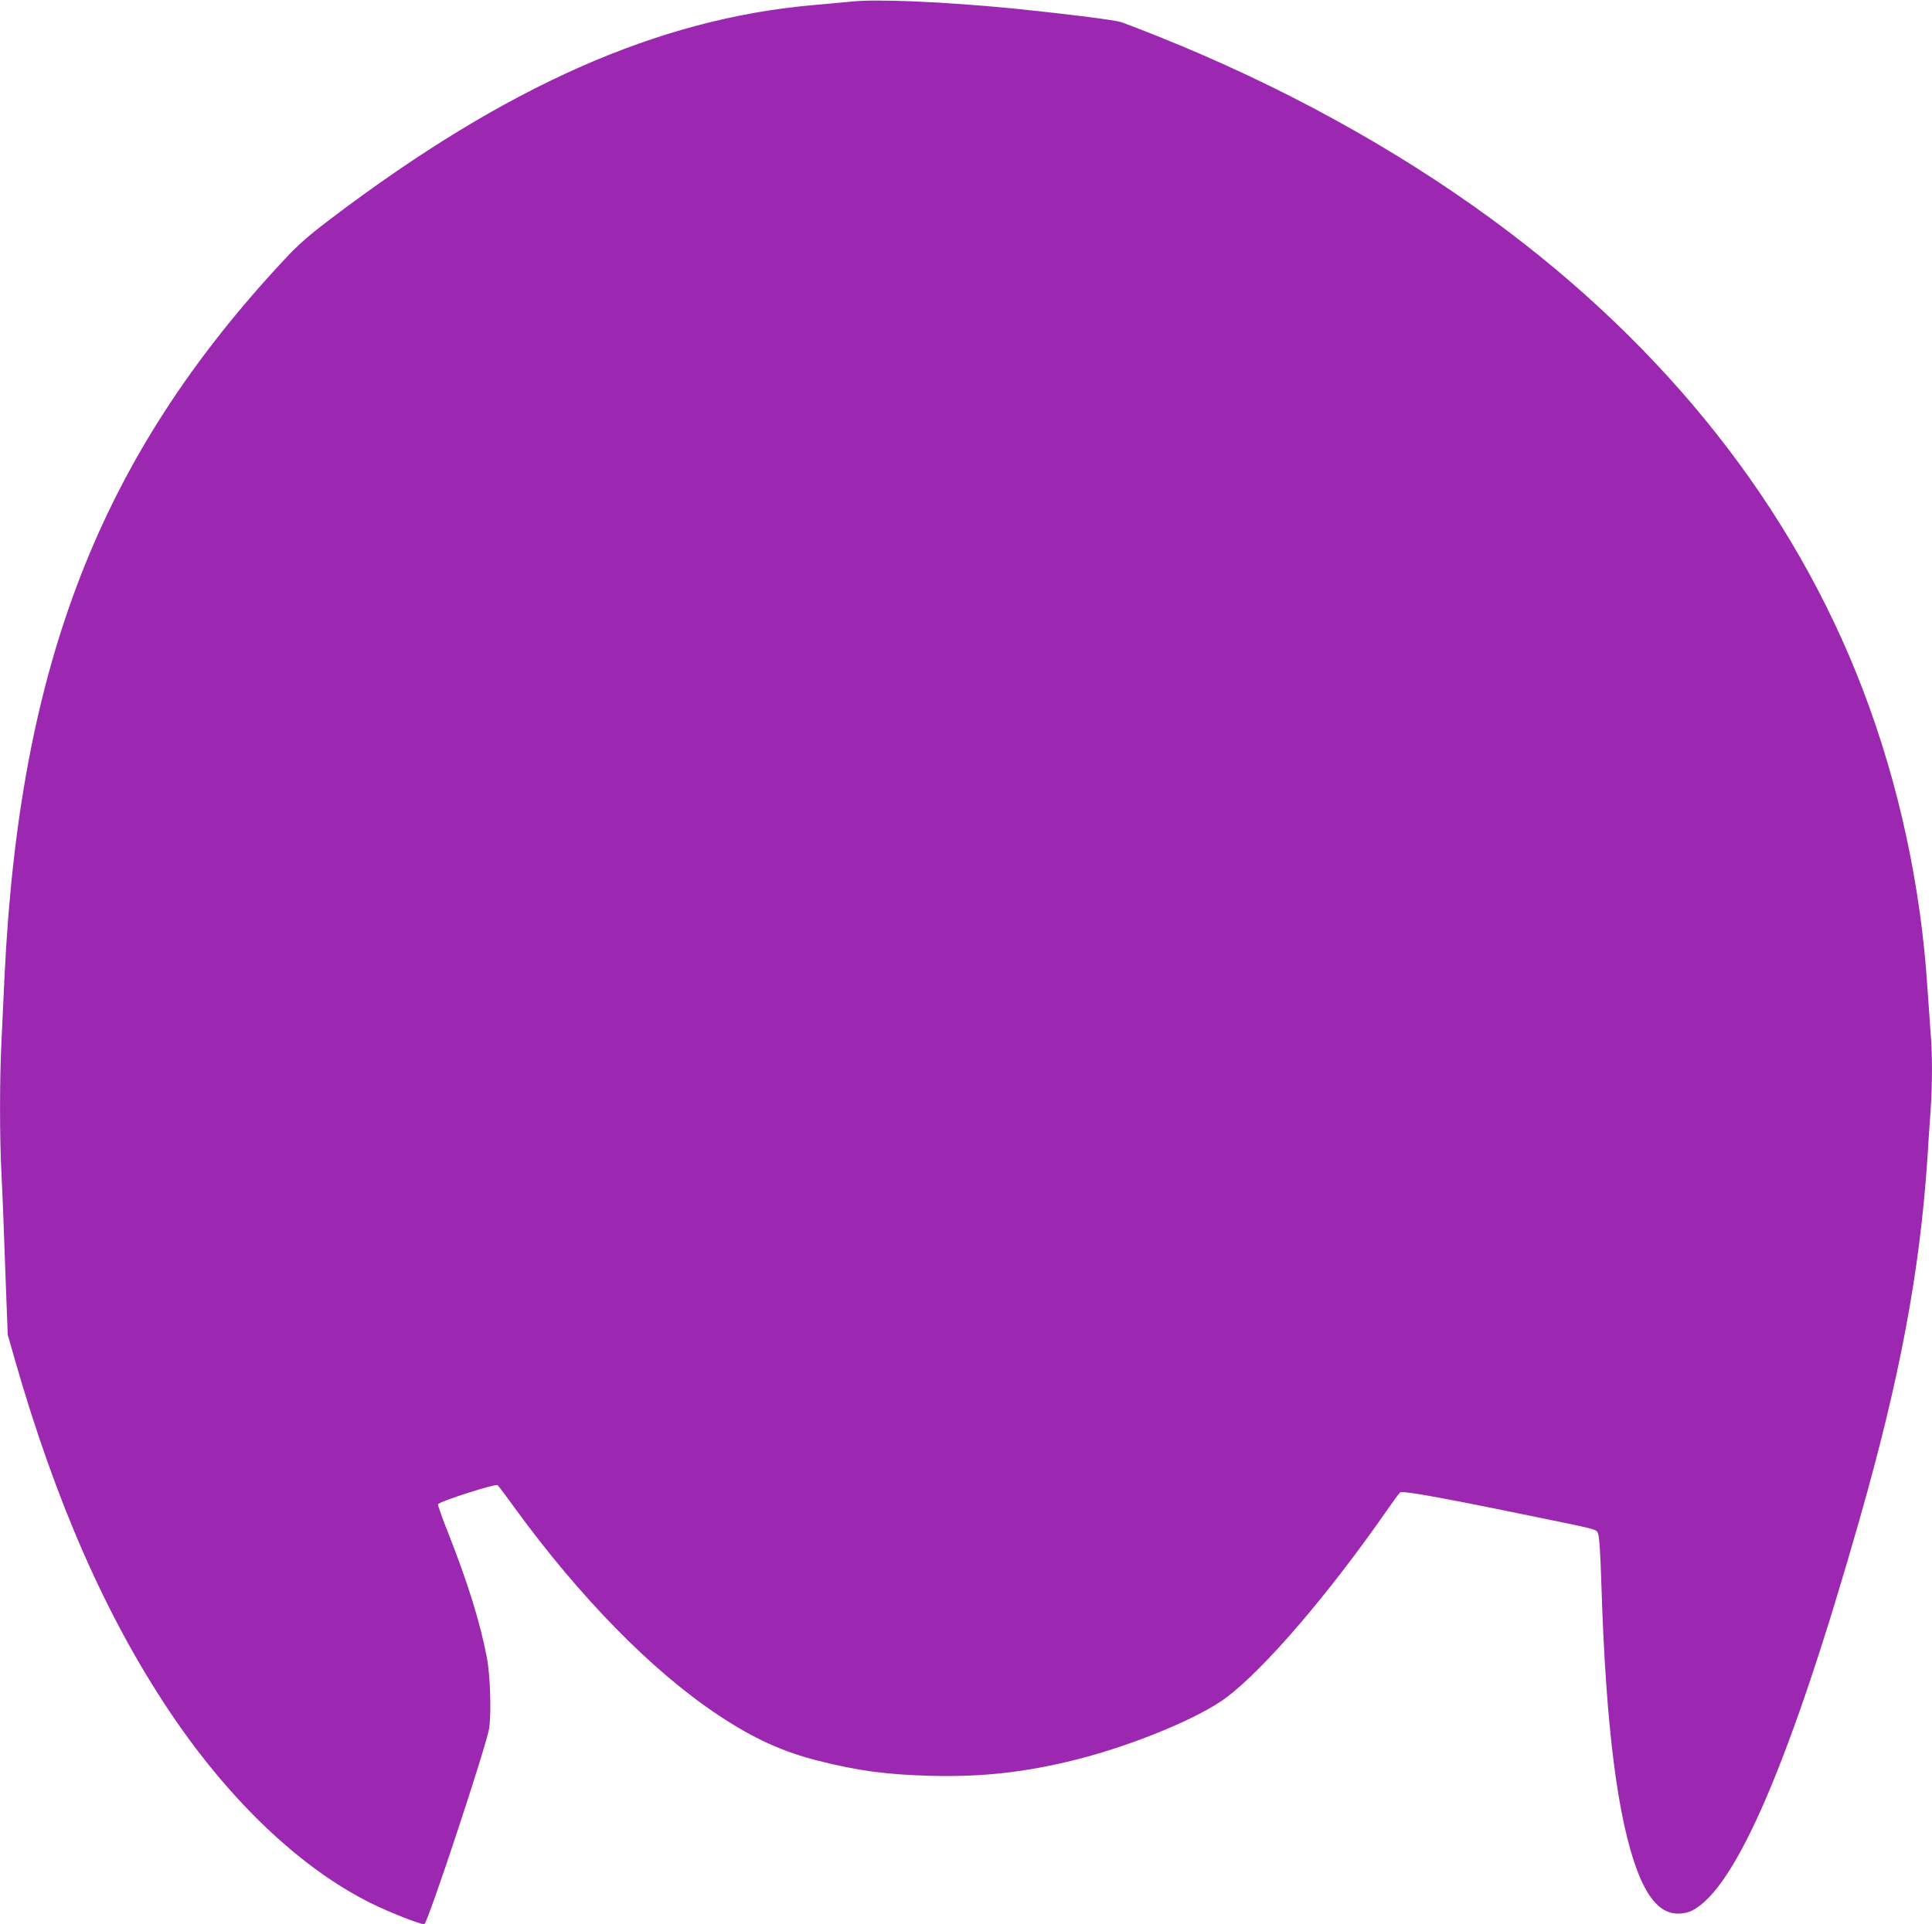 <?xml version="1.0" standalone="no"?>
<!DOCTYPE svg PUBLIC "-//W3C//DTD SVG 20010904//EN"
 "http://www.w3.org/TR/2001/REC-SVG-20010904/DTD/svg10.dtd">
<svg version="1.0" xmlns="http://www.w3.org/2000/svg"
 width="1280pt" height="1275pt" viewBox="0 0 1280 1275"
 preserveAspectRatio="xMidYMid meet">
<g transform="translate(0,1275) scale(0.1,-0.1)"
fill="#9c27b0" stroke="none">
<path d="M5635 12739 c-44 -4 -156 -15 -250 -23 -1027 -91 -2032 -536 -3190
-1413 -149 -113 -216 -171 -309 -271 -1220 -1305 -1757 -2681 -1856 -4752 -6
-124 -15 -315 -20 -425 -13 -260 -13 -638 0 -890 6 -110 17 -393 25 -629 l16
-429 49 -172 c271 -943 603 -1697 1023 -2325 394 -589 869 -1041 1337 -1272
126 -62 319 -138 351 -138 21 0 414 1189 430 1299 15 106 7 355 -16 471 -45
234 -127 496 -254 818 -40 100 -71 188 -69 194 7 19 380 138 395 127 6 -6 58
-74 114 -152 431 -592 911 -1082 1347 -1371 234 -156 430 -245 667 -304 266
-67 450 -91 745 -99 344 -8 622 23 962 108 373 94 812 275 993 411 254 191
678 686 1060 1235 43 62 84 118 91 124 15 12 254 -30 799 -142 529 -108 498
-100 512 -130 9 -18 16 -131 23 -350 29 -931 108 -1550 241 -1894 72 -186 158
-275 266 -275 35 0 68 7 95 21 290 148 654 997 1106 2584 269 942 401 1643
452 2405 5 85 14 221 20 302 13 186 13 387 0 536 -5 65 -14 191 -20 282 -43
677 -190 1359 -430 1985 -461 1203 -1299 2265 -2456 3112 -648 475 -1406 890
-2214 1213 -107 43 -217 85 -245 94 -48 15 -396 58 -725 91 -458 44 -898 63
-1065 44z"/>
</g>
</svg>
